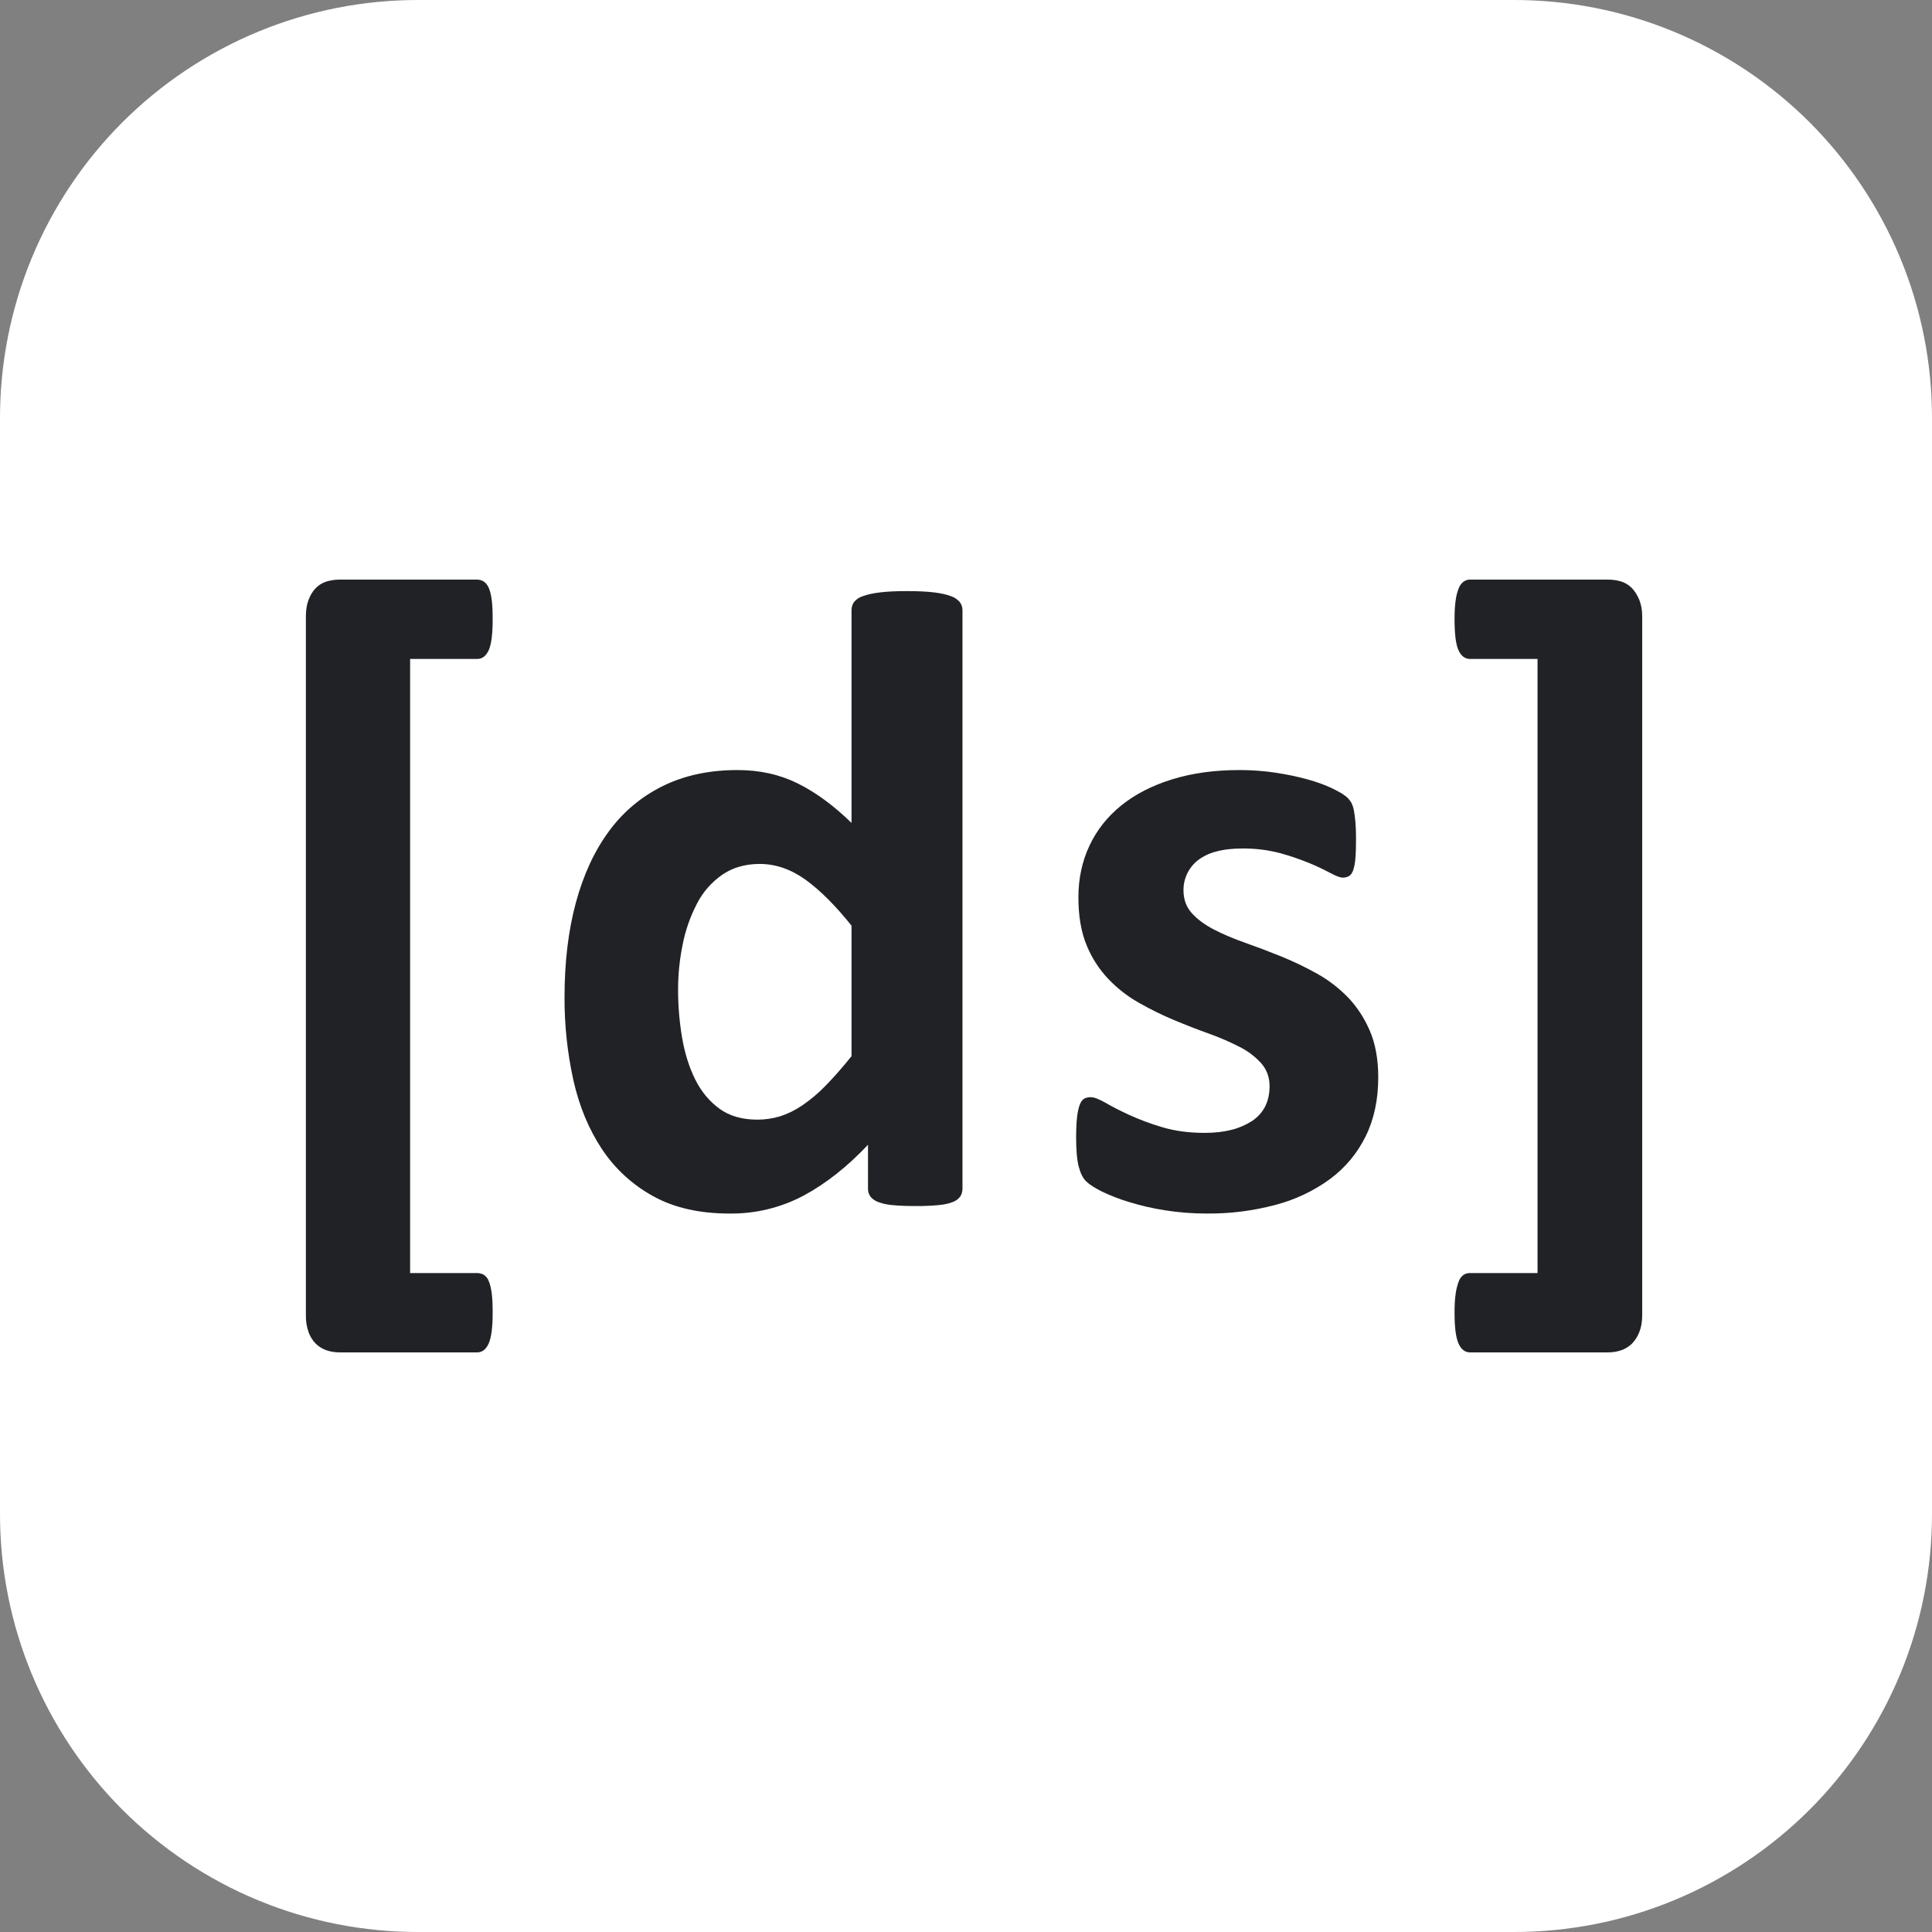 <svg width="40" height="40" viewBox="0 0 40 40" fill="none" xmlns="http://www.w3.org/2000/svg">
<rect x="0" y="0" width="40" height="40" fill="#808080" stroke="none"/>
<path fill-rule="evenodd" clip-rule="evenodd" d="M31.333 40H8.667C7.528 40.002 6.4 39.78 5.347 39.345C4.295 38.91 3.339 38.272 2.533 37.467C1.728 36.661 1.09 35.705 0.655 34.653C0.22 33.6 -0.002 32.472 1.72706e-05 31.333V8.667C-0.002 7.528 0.22 6.4 0.655 5.347C1.09 4.295 1.728 3.339 2.533 2.533C3.339 1.728 4.295 1.09 5.347 0.655C6.4 0.22 7.528 -0.002 8.667 1.72706e-05H31.333C32.472 -0.002 33.6 0.22 34.653 0.655C35.705 1.09 36.661 1.728 37.467 2.533C38.272 3.339 38.91 4.295 39.345 5.347C39.78 6.4 40.002 7.528 40 8.667V31.333C40.002 32.472 39.78 33.6 39.345 34.653C38.91 35.705 38.272 36.661 37.467 37.467C36.661 38.272 35.705 38.91 34.653 39.345C33.6 39.78 32.472 40.002 31.333 40Z" fill="white"/>
<path fill-rule="evenodd" clip-rule="evenodd" d="M10.2 27.179C10.2 27.483 10.172 27.695 10.117 27.817C10.062 27.939 9.982 28 9.878 28H7.041C6.936 28 6.841 27.985 6.756 27.955C6.673 27.926 6.598 27.879 6.535 27.817C6.47 27.75 6.42 27.669 6.388 27.58C6.349 27.469 6.331 27.351 6.333 27.233V12.758C6.333 12.63 6.351 12.518 6.388 12.42C6.425 12.323 6.474 12.242 6.535 12.178C6.596 12.115 6.672 12.068 6.756 12.041C6.848 12.013 6.944 11.999 7.041 12H9.878C9.927 12 9.975 12.014 10.017 12.041C10.059 12.069 10.095 12.115 10.122 12.178C10.149 12.242 10.169 12.326 10.182 12.429C10.194 12.533 10.2 12.663 10.2 12.822C10.2 13.132 10.172 13.347 10.117 13.465C10.062 13.584 9.982 13.643 9.878 13.643H8.491V26.357H9.878C9.928 26.357 9.974 26.37 10.017 26.393C10.066 26.426 10.103 26.474 10.122 26.531C10.149 26.597 10.169 26.683 10.182 26.786C10.194 26.889 10.2 27.02 10.2 27.179V27.179ZM17.63 19.165C17.299 18.751 16.983 18.435 16.68 18.215C16.376 17.997 16.059 17.887 15.729 17.887C15.428 17.887 15.17 17.962 14.953 18.111C14.732 18.264 14.552 18.47 14.43 18.709C14.293 18.972 14.194 19.253 14.136 19.544C14.071 19.855 14.039 20.171 14.039 20.489C14.039 20.829 14.067 21.161 14.122 21.483C14.177 21.806 14.267 22.093 14.392 22.346C14.518 22.599 14.685 22.801 14.894 22.953C15.101 23.105 15.365 23.181 15.683 23.181C15.842 23.181 15.997 23.158 16.147 23.113C16.297 23.066 16.451 22.993 16.606 22.889C16.78 22.77 16.942 22.634 17.088 22.483C17.254 22.315 17.434 22.11 17.63 21.867V19.165ZM19.927 24.605C19.927 24.672 19.911 24.728 19.88 24.774C19.84 24.826 19.786 24.866 19.724 24.887C19.65 24.918 19.552 24.939 19.426 24.951C19.271 24.965 19.117 24.971 18.962 24.97C18.766 24.97 18.607 24.963 18.485 24.951C18.383 24.944 18.282 24.923 18.186 24.888C18.121 24.866 18.064 24.826 18.021 24.774C17.986 24.724 17.968 24.665 17.971 24.605V23.701C17.547 24.152 17.105 24.501 16.643 24.751C16.17 25.003 15.641 25.132 15.104 25.125C14.48 25.125 13.952 25.005 13.52 24.764C13.095 24.53 12.732 24.197 12.464 23.793C12.192 23.385 11.994 22.908 11.871 22.364C11.747 21.799 11.685 21.222 11.688 20.644C11.688 19.919 11.766 19.269 11.922 18.691C12.078 18.113 12.306 17.619 12.606 17.212C12.897 16.812 13.282 16.489 13.727 16.272C14.174 16.052 14.688 15.943 15.27 15.943C15.729 15.943 16.146 16.036 16.519 16.221C16.892 16.407 17.263 16.679 17.63 17.038V12.63C17.63 12.57 17.647 12.515 17.681 12.465C17.729 12.407 17.792 12.365 17.864 12.343C17.953 12.309 18.072 12.283 18.219 12.265C18.366 12.247 18.552 12.238 18.778 12.238C19.005 12.238 19.192 12.247 19.339 12.265C19.486 12.283 19.602 12.309 19.688 12.343C19.759 12.366 19.822 12.409 19.871 12.465C19.907 12.512 19.927 12.57 19.927 12.63V24.605V24.605ZM28.535 22.305C28.535 22.767 28.448 23.175 28.274 23.527C28.099 23.881 27.853 24.176 27.534 24.413C27.194 24.66 26.811 24.841 26.404 24.947C25.943 25.069 25.468 25.129 24.99 25.125C24.697 25.126 24.403 25.103 24.113 25.057C23.859 25.017 23.609 24.959 23.364 24.883C23.175 24.826 22.991 24.754 22.813 24.669C22.666 24.595 22.559 24.527 22.492 24.463C22.425 24.399 22.373 24.299 22.336 24.163C22.299 24.025 22.28 23.823 22.28 23.555C22.28 23.379 22.287 23.237 22.299 23.131C22.311 23.024 22.33 22.939 22.354 22.875C22.379 22.811 22.409 22.769 22.446 22.748C22.488 22.725 22.535 22.714 22.583 22.716C22.651 22.716 22.75 22.753 22.883 22.829C23.014 22.906 23.177 22.989 23.374 23.081C23.596 23.182 23.824 23.267 24.058 23.336C24.319 23.415 24.613 23.455 24.944 23.455C25.152 23.455 25.338 23.433 25.5 23.391C25.65 23.354 25.793 23.292 25.922 23.209C26.043 23.129 26.131 23.029 26.194 22.907C26.255 22.785 26.285 22.645 26.285 22.487C26.285 22.305 26.228 22.148 26.115 22.017C25.988 21.876 25.835 21.76 25.665 21.675C25.46 21.57 25.248 21.478 25.031 21.401C24.787 21.313 24.545 21.219 24.306 21.119C24.057 21.015 23.815 20.895 23.581 20.762C23.346 20.63 23.133 20.463 22.947 20.269C22.754 20.065 22.601 19.827 22.496 19.567C22.383 19.293 22.327 18.964 22.327 18.581C22.327 18.191 22.403 17.834 22.556 17.509C22.709 17.183 22.93 16.905 23.218 16.673C23.506 16.442 23.855 16.263 24.269 16.135C24.683 16.007 25.146 15.943 25.661 15.943C25.918 15.943 26.168 15.961 26.41 15.998C26.651 16.035 26.869 16.08 27.066 16.135C27.262 16.189 27.427 16.249 27.562 16.313C27.696 16.377 27.793 16.431 27.851 16.477C27.901 16.514 27.943 16.561 27.975 16.614C28.002 16.666 28.02 16.721 28.031 16.778C28.043 16.842 28.053 16.921 28.062 17.015C28.071 17.11 28.075 17.227 28.075 17.367C28.075 17.531 28.071 17.665 28.062 17.769C28.057 17.852 28.042 17.935 28.017 18.015C27.995 18.075 27.966 18.117 27.93 18.138C27.89 18.16 27.845 18.171 27.8 18.17C27.745 18.17 27.66 18.138 27.544 18.075C27.402 17.999 27.256 17.93 27.107 17.869C26.91 17.788 26.707 17.719 26.501 17.663C26.245 17.596 25.981 17.564 25.716 17.567C25.508 17.567 25.327 17.589 25.174 17.632C25.037 17.666 24.909 17.728 24.797 17.814C24.704 17.888 24.629 17.983 24.578 18.09C24.527 18.198 24.501 18.316 24.503 18.435C24.503 18.623 24.562 18.781 24.678 18.909C24.794 19.037 24.948 19.149 25.137 19.247C25.327 19.345 25.543 19.436 25.785 19.521C26.026 19.607 26.271 19.699 26.519 19.799C26.767 19.899 27.012 20.017 27.255 20.151C27.496 20.284 27.712 20.449 27.902 20.643C28.091 20.839 28.244 21.071 28.361 21.341C28.477 21.613 28.535 21.933 28.535 22.305V22.305ZM34 27.233C34 27.367 33.979 27.483 33.94 27.58C33.906 27.669 33.854 27.749 33.789 27.818C33.726 27.879 33.651 27.926 33.568 27.955C33.482 27.985 33.388 28 33.283 28H30.436C30.332 28 30.252 27.939 30.198 27.818C30.142 27.696 30.115 27.483 30.115 27.179C30.115 27.02 30.122 26.889 30.138 26.787C30.149 26.699 30.171 26.613 30.202 26.53C30.22 26.475 30.256 26.427 30.303 26.393C30.343 26.369 30.389 26.356 30.436 26.357H31.833V13.643H30.436C30.332 13.643 30.252 13.583 30.198 13.465C30.142 13.347 30.115 13.132 30.115 12.821C30.115 12.663 30.122 12.533 30.138 12.429C30.148 12.343 30.17 12.259 30.202 12.178C30.222 12.124 30.257 12.076 30.303 12.041C30.342 12.014 30.389 11.999 30.436 12H33.284C33.387 12 33.482 12.013 33.569 12.041C33.653 12.068 33.728 12.115 33.789 12.178C33.849 12.242 33.9 12.323 33.94 12.42C33.979 12.518 34 12.63 34 12.758V27.233Z" fill="#212226"/>
</svg>
